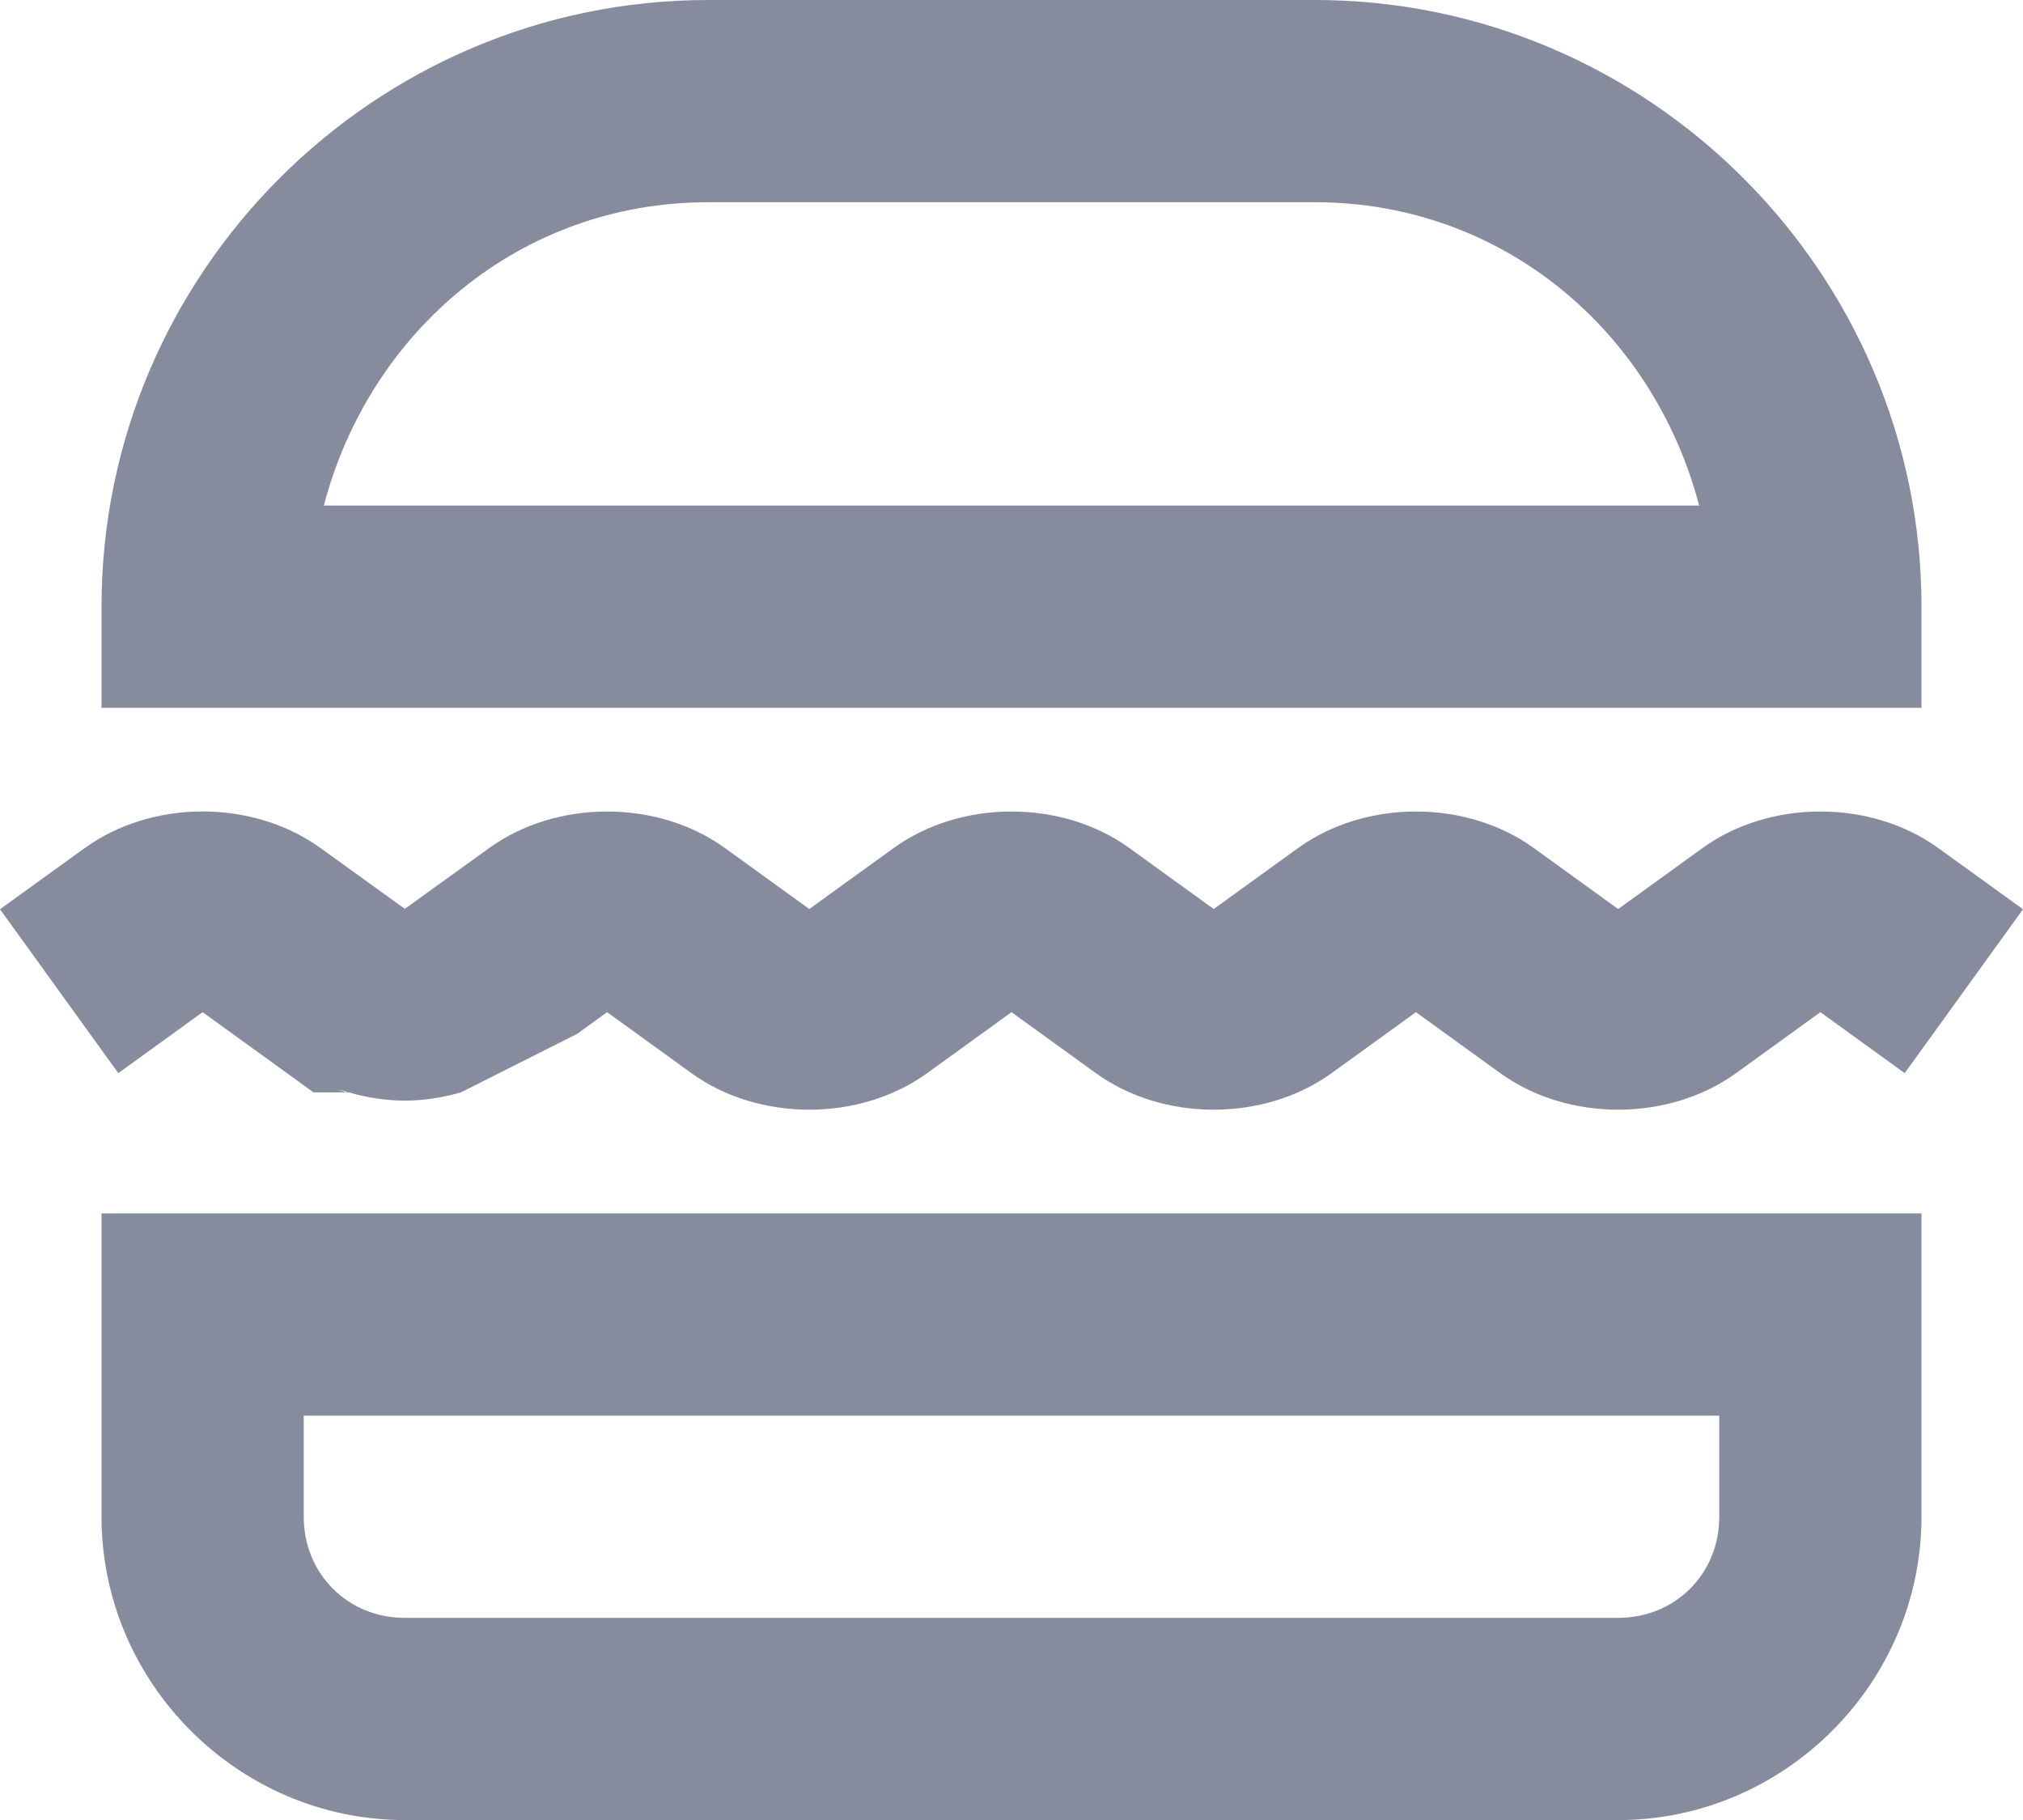 <?xml version="1.0" encoding="UTF-8"?>
<svg width="20.008px" height="18px" viewBox="0 0 20.008 18" version="1.1" xmlns="http://www.w3.org/2000/svg" xmlns:xlink="http://www.w3.org/1999/xlink">
    <title>icon备份</title>
    <g id="页面-1" stroke="none" stroke-width="1" fill="none" fill-rule="evenodd">
        <g id="-新增餐饮行业案例（10月份备份" transform="translate(-628, -79)">
            <g id="编组-2" transform="translate(594, 61)">
                <g id="icon备份" transform="translate(32, 15)">
                    <polygon id="路径" points="0 0 24 0 24 24 0 24"></polygon>
                    <g id="icons8-hamburger备份" transform="translate(2, 3)" fill="#868C9E" fill-rule="nonzero">
                        <path d="M7.004,0 C3.702,0 1.004,2.698 1.004,6 L1.004,7 L2.004,7 L19.004,7 L19.004,6 C19.004,2.698 16.306,0 13.004,0 L7.004,0 Z M7.004,2 L13.004,2 C14.869,2 16.355,3.282 16.805,5 L3.203,5 C3.653,3.282 5.139,2 7.004,2 Z M1.004,12 L1.004,13 L1.004,15 C1.004,16.645 2.359,18 4.004,18 L16.004,18 C17.649,18 19.004,16.645 19.004,15 L19.004,12 L1.004,12 Z M3.004,14 L17.004,14 L17.004,15 C17.004,15.565 16.569,16 16.004,16 L4.004,16 C3.439,16 3.004,15.565 3.004,15 L3.004,14 Z M2.004,8.025 C1.588,8.025 1.172,8.146 0.838,8.387 L0,8.992 L1.17,10.613 L2.004,10.01 L2.838,10.613 L3.1,10.803 L3.424,10.803 L3.342,10.775 C3.37,10.782 3.398,10.787 3.426,10.795 L3.424,10.803 L3.449,10.803 C3.827,10.912 4.18,10.912 4.559,10.803 L5.711,10.223 L6.004,10.01 L6.838,10.613 C7.505,11.095 8.503,11.095 9.17,10.613 L10.004,10.01 L10.838,10.613 C11.505,11.095 12.503,11.095 13.17,10.613 L14.004,10.01 L14.838,10.613 C15.505,11.095 16.503,11.095 17.17,10.613 L18.004,10.01 L18.838,10.613 L20.008,8.992 L19.17,8.387 C18.503,7.905 17.505,7.905 16.838,8.387 L16.004,8.99 L15.17,8.387 C14.503,7.905 13.505,7.905 12.838,8.387 L12.004,8.99 L11.17,8.387 C10.503,7.905 9.505,7.905 8.838,8.387 L8.004,8.99 L7.17,8.387 C6.503,7.905 5.505,7.905 4.838,8.387 L4.004,8.988 L3.17,8.387 C2.836,8.146 2.42,8.025 2.004,8.025 Z" id="形状"></path>
                    </g>
                </g>
            </g>
        </g>
    </g>
</svg>